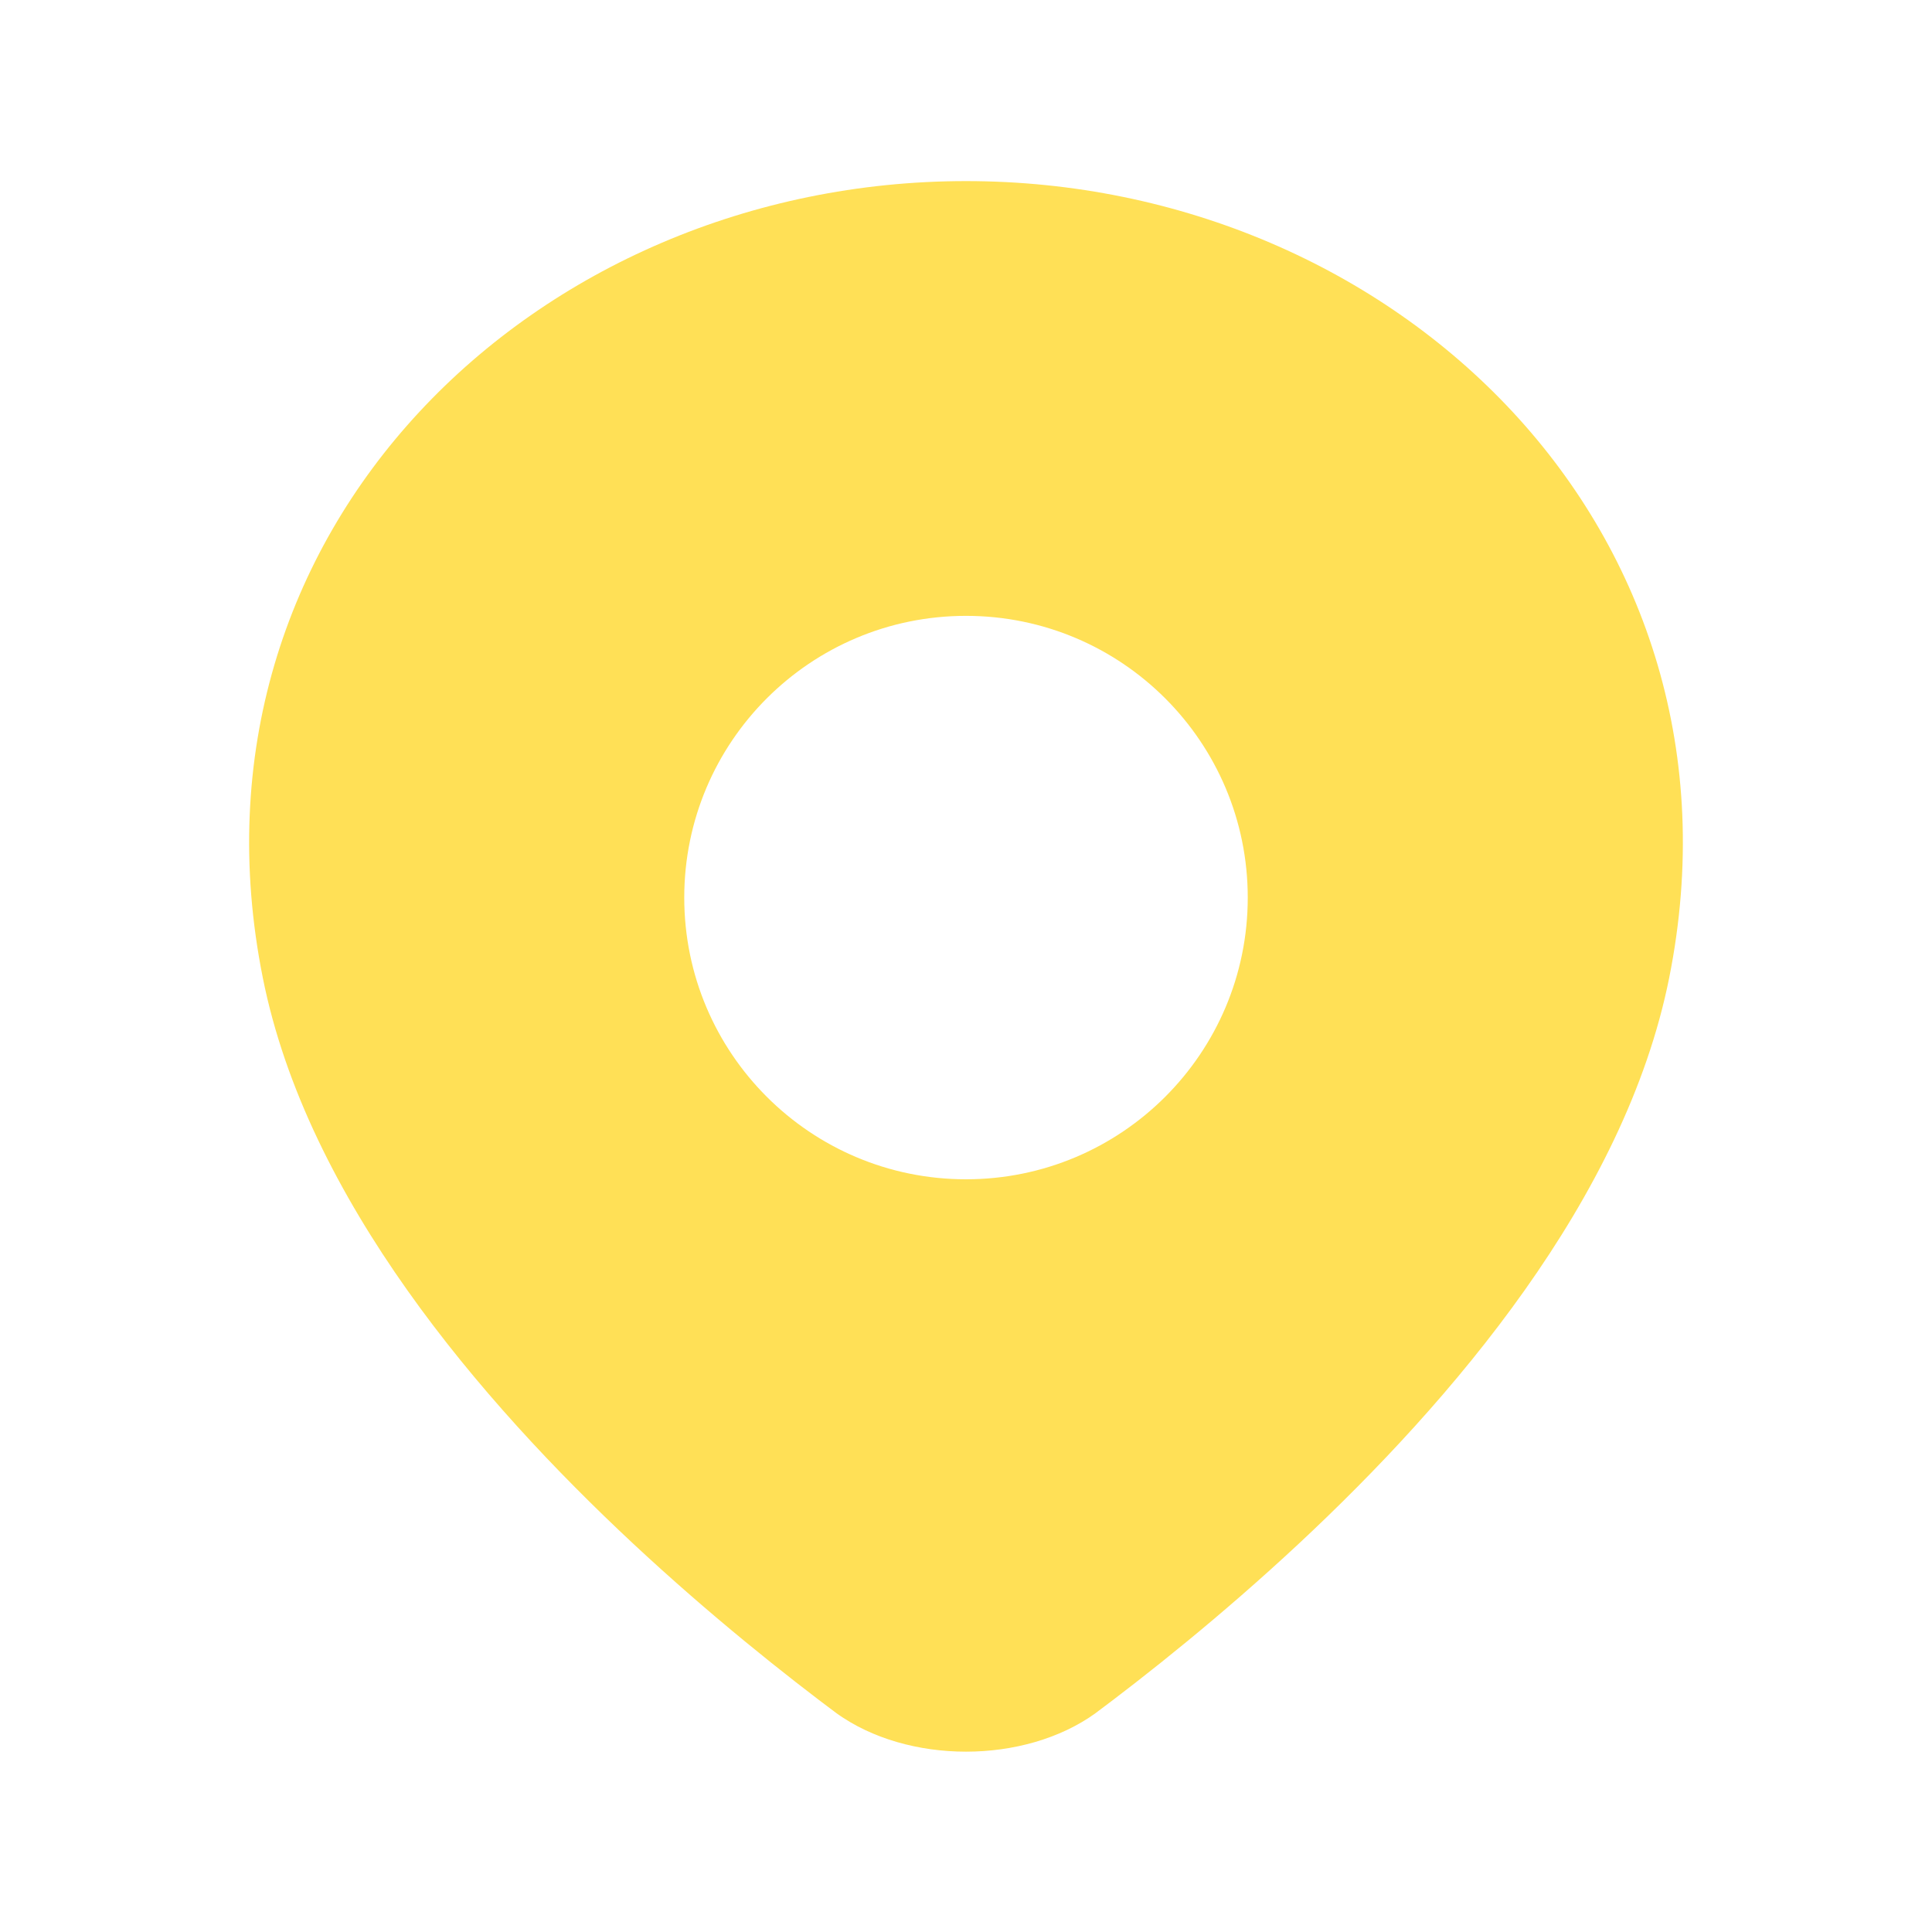 <svg width="30" height="30" viewBox="0 0 30 30" fill="none" xmlns="http://www.w3.org/2000/svg">
<path fill-rule="evenodd" clip-rule="evenodd" d="M20.171 23.967C18.967 25.09 17.806 26.011 16.946 26.651C16.93 26.663 16.93 26.663 16.938 26.657C16.958 26.642 17.026 26.591 17.012 26.602C15.906 27.399 14.094 27.399 12.988 26.602C12.968 26.587 13.111 26.693 13.053 26.651C12.194 26.011 11.033 25.09 9.829 23.967C7.462 21.758 4.767 18.616 4.081 15.184C2.692 8.241 8.316 2.812 15 2.812C21.684 2.812 27.308 8.241 25.919 15.184C25.233 18.616 22.538 21.758 20.171 23.967ZM15 18.312C17.416 18.312 19.375 16.354 19.375 13.938C19.375 11.521 17.416 9.563 15 9.563C12.584 9.563 10.625 11.521 10.625 13.938C10.625 16.354 12.584 18.312 15 18.312Z" fill="#FFE056"/>
</svg>
